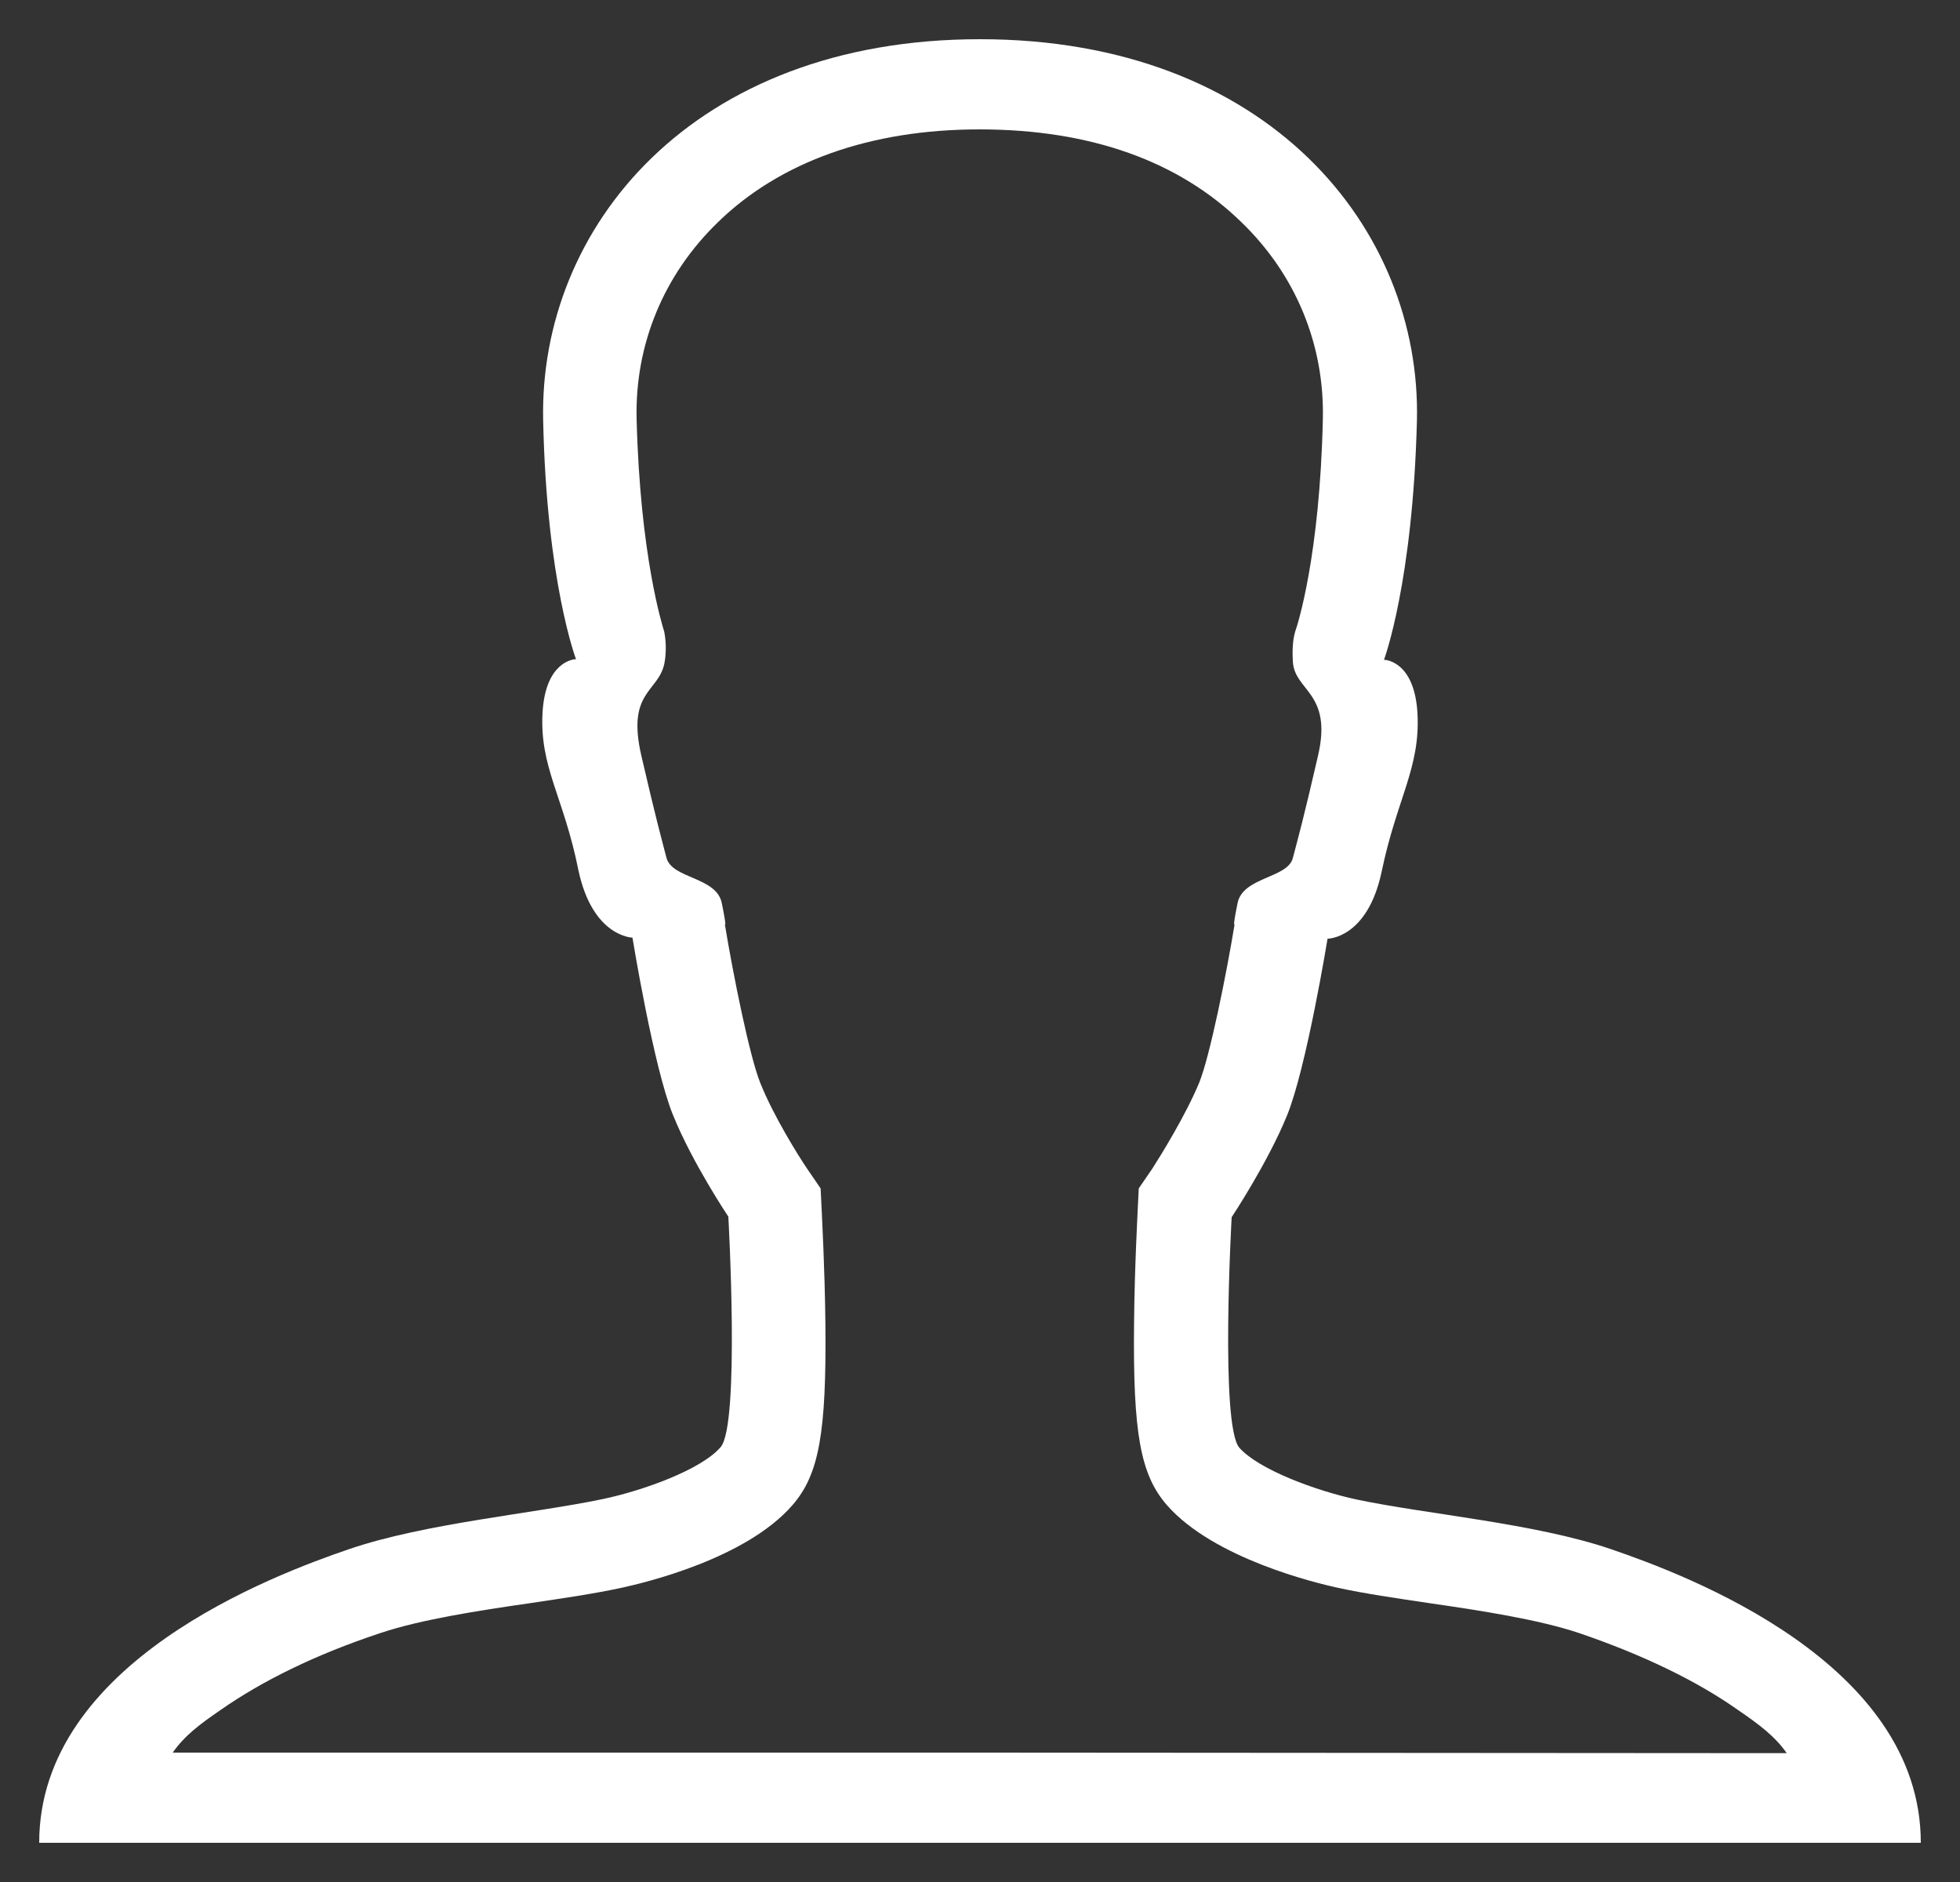 <?xml version="1.0" standalone="no"?>
<!DOCTYPE svg PUBLIC "-//W3C//DTD SVG 1.1//EN" "http://www.w3.org/Graphics/SVG/1.1/DTD/svg11.dtd">
<svg viewBox="0 0 25 24" style="background-color:#ffffff00" version="1.1"
	xmlns="http://www.w3.org/2000/svg" xmlns:xlink="http://www.w3.org/1999/xlink" xml:space="preserve"
	x="0px" y="0px" width="25px" height="24px"
>
	<rect x="0" y="0" width="25" height="24" fill="#333333" stroke="none"/>
	<g>
		<path d="M 20.547 19.755 C 19.58 19.425 18.192 19.31 17.308 19.123 C 16.797 19.015 16.055 18.742 15.808 18.462 C 15.56 18.174 15.71 15.522 15.71 15.522 C 15.71 15.522 16.168 14.832 16.415 14.228 C 16.663 13.624 16.933 11.971 16.933 11.971 C 16.933 11.971 17.442 11.971 17.623 11.116 C 17.817 10.182 18.118 9.793 18.08 9.096 C 18.043 8.449 17.69 8.414 17.653 8.414 L 17.653 8.414 C 17.653 8.414 18.02 7.436 18.073 5.366 C 18.132 2.915 16.175 0.5 12.5 0.5 C 8.825 0.5 6.875 2.908 6.928 5.359 C 6.972 7.422 7.347 8.406 7.347 8.406 L 7.347 8.406 C 7.31 8.406 6.957 8.442 6.92 9.089 C 6.882 9.786 7.19 10.16 7.377 11.094 C 7.558 11.95 8.067 11.957 8.067 11.957 C 8.067 11.957 8.337 13.617 8.585 14.221 C 8.832 14.832 9.29 15.515 9.29 15.515 C 9.29 15.515 9.44 18.167 9.192 18.454 C 8.945 18.742 8.203 19.008 7.692 19.116 C 6.8 19.303 5.42 19.425 4.453 19.755 C 3.485 20.086 0.5 21.2 0.5 23.5 L 12.5 23.5 L 24.5 23.5 C 24.5 21.2 21.515 20.086 20.547 19.755 ZM 12.5 22.35 L 2.203 22.35 C 2.353 22.134 2.555 21.983 2.817 21.804 C 3.342 21.437 4.025 21.099 4.85 20.826 C 5.36 20.654 6.103 20.539 6.755 20.445 C 7.183 20.381 7.587 20.323 7.947 20.244 C 8.203 20.187 9.507 19.885 10.107 19.195 C 10.445 18.807 10.543 18.282 10.528 16.873 C 10.52 16.154 10.482 15.486 10.482 15.457 L 10.467 15.155 L 10.295 14.904 C 10.183 14.739 9.86 14.221 9.695 13.804 C 9.56 13.466 9.35 12.424 9.245 11.784 C 9.245 11.784 9.275 11.856 9.207 11.518 C 9.14 11.181 8.578 11.209 8.502 10.943 C 8.435 10.685 8.368 10.447 8.18 9.635 C 7.993 8.823 8.39 8.83 8.472 8.471 C 8.518 8.248 8.472 8.061 8.472 8.054 L 8.472 8.054 C 8.45 7.982 8.165 7.091 8.12 5.344 C 8.097 4.396 8.465 3.504 9.155 2.836 C 9.95 2.06 11.105 1.65 12.493 1.65 C 13.918 1.65 15.043 2.06 15.837 2.836 C 16.528 3.504 16.895 4.396 16.873 5.344 C 16.835 7.084 16.55 7.975 16.52 8.054 L 16.52 8.054 C 16.52 8.061 16.475 8.176 16.49 8.428 C 16.505 8.816 17 8.823 16.812 9.635 C 16.625 10.447 16.558 10.685 16.49 10.943 C 16.422 11.202 15.852 11.181 15.785 11.518 C 15.717 11.856 15.748 11.784 15.748 11.784 C 15.643 12.424 15.433 13.466 15.297 13.804 C 15.125 14.221 14.803 14.739 14.697 14.904 L 14.525 15.155 L 14.51 15.457 C 14.51 15.486 14.472 16.154 14.465 16.873 C 14.45 18.282 14.547 18.807 14.885 19.195 C 15.485 19.878 16.79 20.187 17.045 20.244 C 17.405 20.323 17.81 20.381 18.238 20.445 C 18.89 20.539 19.632 20.654 20.143 20.826 C 20.968 21.107 21.657 21.444 22.175 21.811 C 22.438 21.991 22.64 22.142 22.79 22.357 L 12.5 22.35 L 12.5 22.35 Z" fill="#FFFFFF"/>
	</g>
</svg>